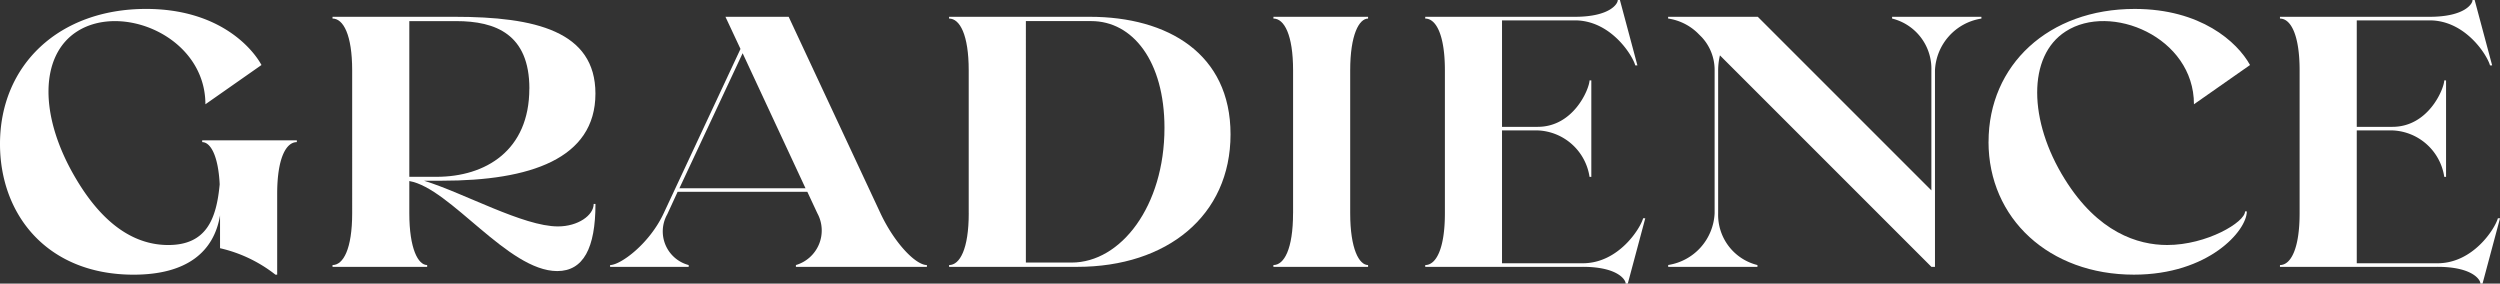 <svg xmlns="http://www.w3.org/2000/svg" width="232.464" height="26.373" viewBox="0 0 232.464 26.373"><rect x="0" y="0" width="232.464" height="26.373" fill="#333333" stroke="none"/><defs><style>.a{fill:#fff;}</style></defs><path class="a" d="M0,13.789C0,6.449,5.48,1.234,13.585,1.234c6.809,0,9.9,3.687,10.729,5.215L19.1,10.1c0-6.245-7.706-9.467-11.924-6.776-3.455,2.193-3.62,7.806-.1,13.718,2.657,4.484,5.647,6.145,8.569,6.145,3.554,0,4.484-2.425,4.783-5.647-.133-2.69-.864-3.92-1.627-3.92v-.166h8.8v.166c-1,0-1.827,1.495-1.827,4.816v7.506h-.166a13,13,0,0,0-5.148-2.458V20.432c-.564,3.388-3.089,5.513-8.038,5.513C4.417,25.946,0,20.4,0,13.789" transform="translate(0 -0.404)"/><path class="a" d="M53.1,17.6v2.989c0,3.322.83,4.816,1.66,4.816v.166h-8.8v-.166c1,0,1.827-1.495,1.827-4.816V7.3c0-3.322-.83-4.816-1.827-4.816V2.321h11.36c7.473,0,13.087,1.328,13.087,7.141,0,6.079-6.112,8.1-14.249,8.1H54.466c3.753,1.162,9.234,4.251,12.456,4.251,1.86,0,3.322-1.03,3.322-2.092h.166c0,4.118-1.13,6.244-3.554,6.244-4.584,0-9.932-7.706-13.751-8.37M64.265,9c0-5.049-3.122-6.278-6.809-6.278H53.1V17.2h2.524c4.584,0,8.636-2.458,8.636-8.2" transform="translate(-15.04 -0.759)"/><path class="a" d="M89.306,20.589,96.447,5.31l-1.4-2.99h5.879l8.536,18.269c1.329,2.823,3.288,4.816,4.318,4.816v.166H101.6v-.166a3.35,3.35,0,0,0,1.993-4.816l-.93-1.993H90.6l-.963,2.092a3.234,3.234,0,0,0,1.993,4.717v.166H84.323v-.166c.963,0,3.654-1.96,4.983-4.816m13.186-2.325L96.646,5.708,90.767,18.264Z" transform="translate(-27.592 -0.759)"/><path class="a" d="M133,20.589V7.3c0-3.322-.83-4.816-1.827-4.816V2.321h13.087c7.24,0,13.086,3.421,13.086,10.928,0,7.573-5.912,12.323-14.249,12.323H131.176v-.166c1,0,1.827-1.495,1.827-4.816m18.2-7.938c0-6.211-2.956-9.932-6.809-9.932h-6.079V25.173h4.252c4.584,0,8.636-5.248,8.636-12.522" transform="translate(-42.924 -0.759)"/><path class="a" d="M177.83,20.589V7.3c0-3.322-.831-4.816-1.827-4.816V2.32h8.8v.166c-.831,0-1.662,1.495-1.662,4.816V20.589c0,3.322.831,4.816,1.662,4.816v.166H176v-.166c1,0,1.827-1.495,1.827-4.816" transform="translate(-57.592 -0.759)"/><path class="a" d="M211.633,24.812H196.985v-.166c1,0,1.827-1.495,1.827-4.816V6.543c0-3.322-.83-4.816-1.827-4.816V1.562H210.9c3.322,0,4.019-1.262,3.986-1.562h.2l1.627,6.079h-.2c-.265-.963-2.291-4.185-5.613-4.185h-6.776v9.9h3.322c3.322,0,4.783-3.488,4.816-4.318h.166v8.968h-.166a5.077,5.077,0,0,0-4.816-4.318h-3.322V24.48h7.507c3.322,0,5.348-3.222,5.614-4.185h.2l-1.627,6.078h-.2c.034-.3-.664-1.561-3.986-1.561" transform="translate(-64.458)"/><path class="a" d="M259.685,2.32v.166A5.106,5.106,0,0,0,255.367,7.3V25.571h-.332L235.371,5.907a6.18,6.18,0,0,0-.166,1.4V20.589a4.809,4.809,0,0,0,3.654,4.816v.166h-8.3V25.4a5.105,5.105,0,0,0,4.318-4.816V7.3a4.488,4.488,0,0,0-1.2-3.089l-.4-.4a5,5,0,0,0-2.724-1.329V2.32h8.337l16.143,16.143V7.3a4.809,4.809,0,0,0-3.654-4.816V2.32Z" transform="translate(-75.442 -0.759)"/><path class="a" d="M274.84,13.59c0-7.142,5.58-12.356,13.585-12.356,6.145,0,9.533,3.056,10.729,5.215L293.939,10.1c0-6.278-7.773-9.466-11.924-6.776-3.587,2.291-3.455,8.337-.1,13.718,3.089,4.982,6.809,6.144,9.533,6.144,3.687,0,7.241-2.126,7.241-3.122h.166c0,1.794-3.554,5.879-10.5,5.879-7.872,0-13.519-5.215-13.519-12.356" transform="translate(-89.933 -0.404)"/><path class="a" d="M329.764,24.812H315.116v-.166c1,0,1.827-1.495,1.827-4.816V6.543c0-3.322-.83-4.816-1.827-4.816V1.562h13.917c3.322,0,4.019-1.262,3.986-1.562h.2l1.627,6.079h-.2c-.265-.963-2.291-4.185-5.613-4.185h-6.776v9.9h3.321c3.322,0,4.783-3.488,4.816-4.318h.166v8.968h-.166a5.077,5.077,0,0,0-4.816-4.318h-3.321V24.48h7.507c3.322,0,5.348-3.222,5.614-4.185h.2l-1.627,6.078h-.2c.034-.3-.664-1.561-3.986-1.561" transform="translate(-103.112)"/></svg>
